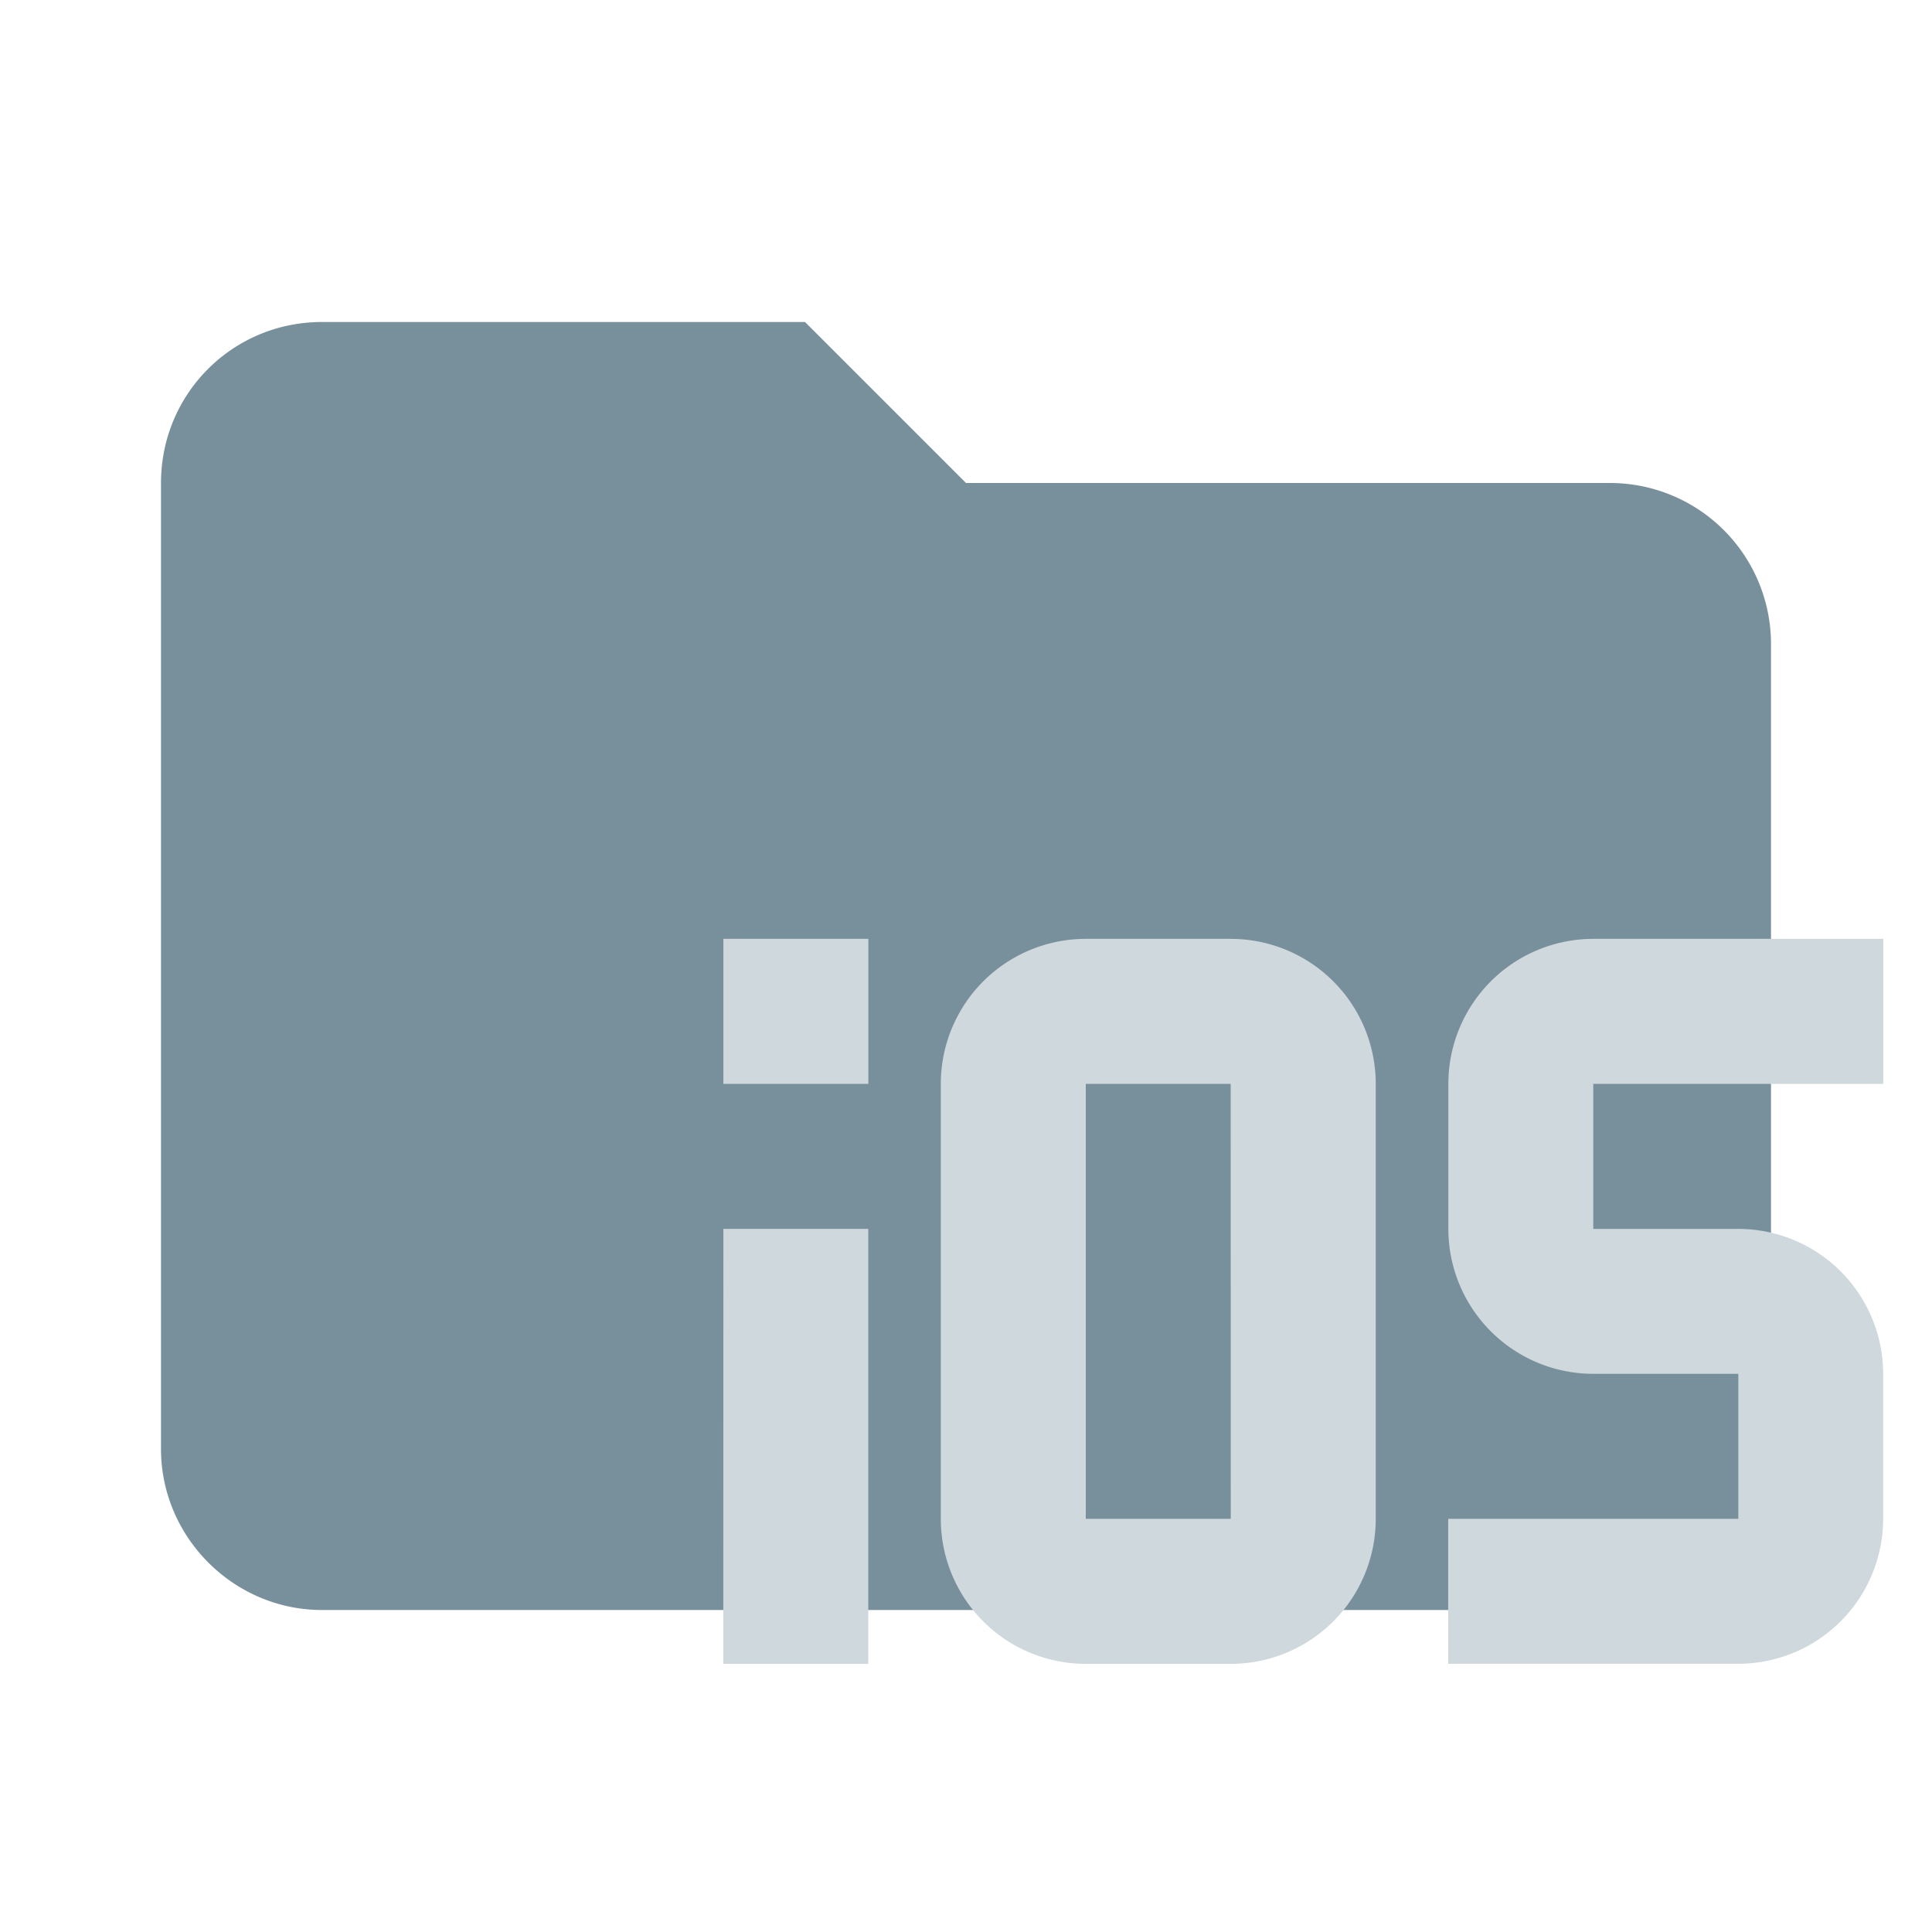 <svg clip-rule="evenodd" fill-rule="evenodd" stroke-linejoin="round" stroke-miterlimit="1.414" viewBox="0 0 24 24" xml:space="preserve" xmlns="http://www.w3.org/2000/svg"><path d="M10 4H4c-1.11 0-2 .89-2 2v12c0 1.097.903 2 2 2h16c1.097 0 2-.903 2-2V8a2 2 0 0 0-2-2h-8l-2-2z" fill="#e57373" fill-rule="nonzero" style="fill:#78909c"/><path d="M23.395 13.464v-1.801h-3.602a1.801 1.801 0 0 0-1.801 1.801v1.801a1.801 1.801 0 0 0 1.8 1.801h1.802v1.801H17.99v1.801h3.603a1.801 1.801 0 0 0 1.8-1.8v-1.802a1.801 1.801 0 0 0-1.8-1.8h-1.801v-1.802m-4.503 5.403h-1.801v-5.403h1.8m0-1.801h-1.8a1.801 1.801 0 0 0-1.801 1.801v5.403a1.801 1.801 0 0 0 1.8 1.802h1.802a1.801 1.801 0 0 0 1.801-1.802v-5.403a1.801 1.801 0 0 0-1.801-1.801m-6.304 9.006h1.801v-5.404H8.986m0-1.801h1.801v-1.801H8.986z" style="fill:#cfd8dc;stroke-width:.901"/></svg>